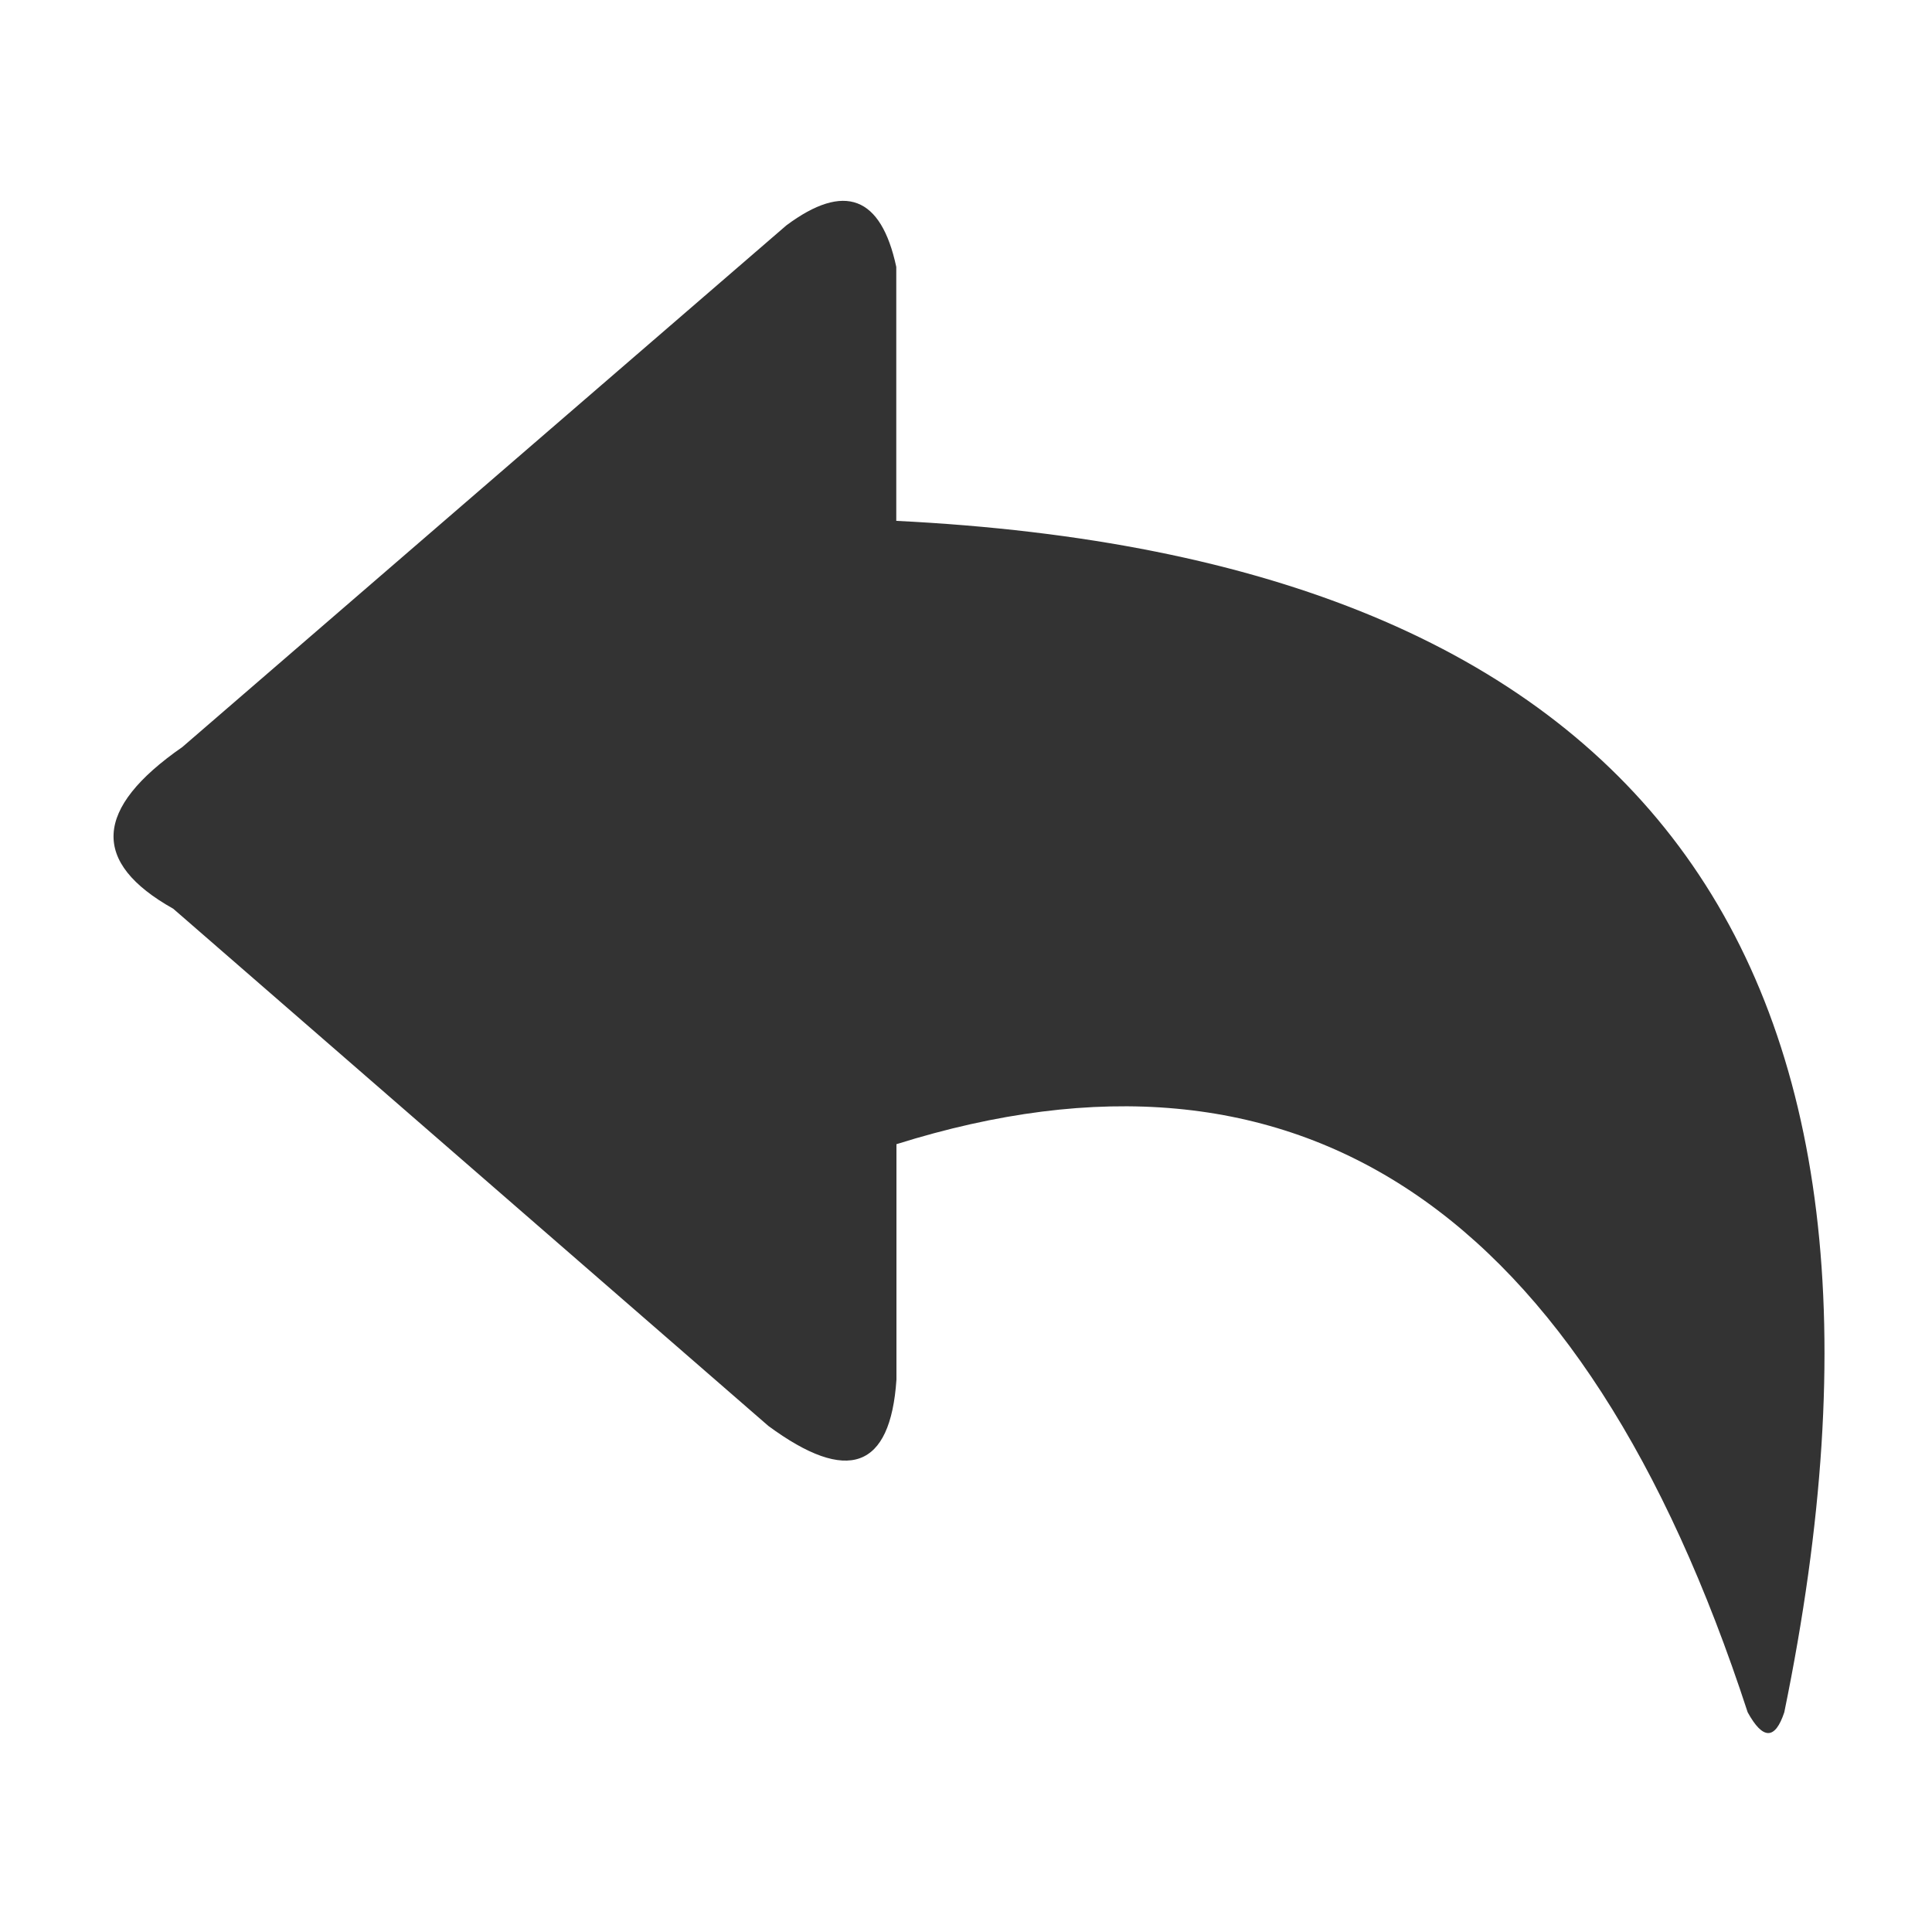 <svg xmlns="http://www.w3.org/2000/svg" xmlns:xlink="http://www.w3.org/1999/xlink" fill="none" version="1.1" width="22" height="22" viewBox="0 0 22 22"><defs><clipPath id="master_svg0_525_76061"><rect x="0" y="0" width="22" height="22" rx="0"/></clipPath></defs><g clip-path="url(#master_svg0_525_76061)"><g><path d="M10.206,5.931L10.206,3.039Q9.946,1.829,8.955,2.566L2.076,8.507Q0.563,9.557,1.973,10.348L8.749,16.237Q10.105,17.236,10.208,15.71L10.208,13.029Q17.087,10.872,19.901,19.498Q20.161,19.971,20.318,19.498Q22.976,6.562,10.206,5.931Z" fill="#333333" fill-opacity="1" style="mix-blend-mode:passthrough"/></g></g></svg>